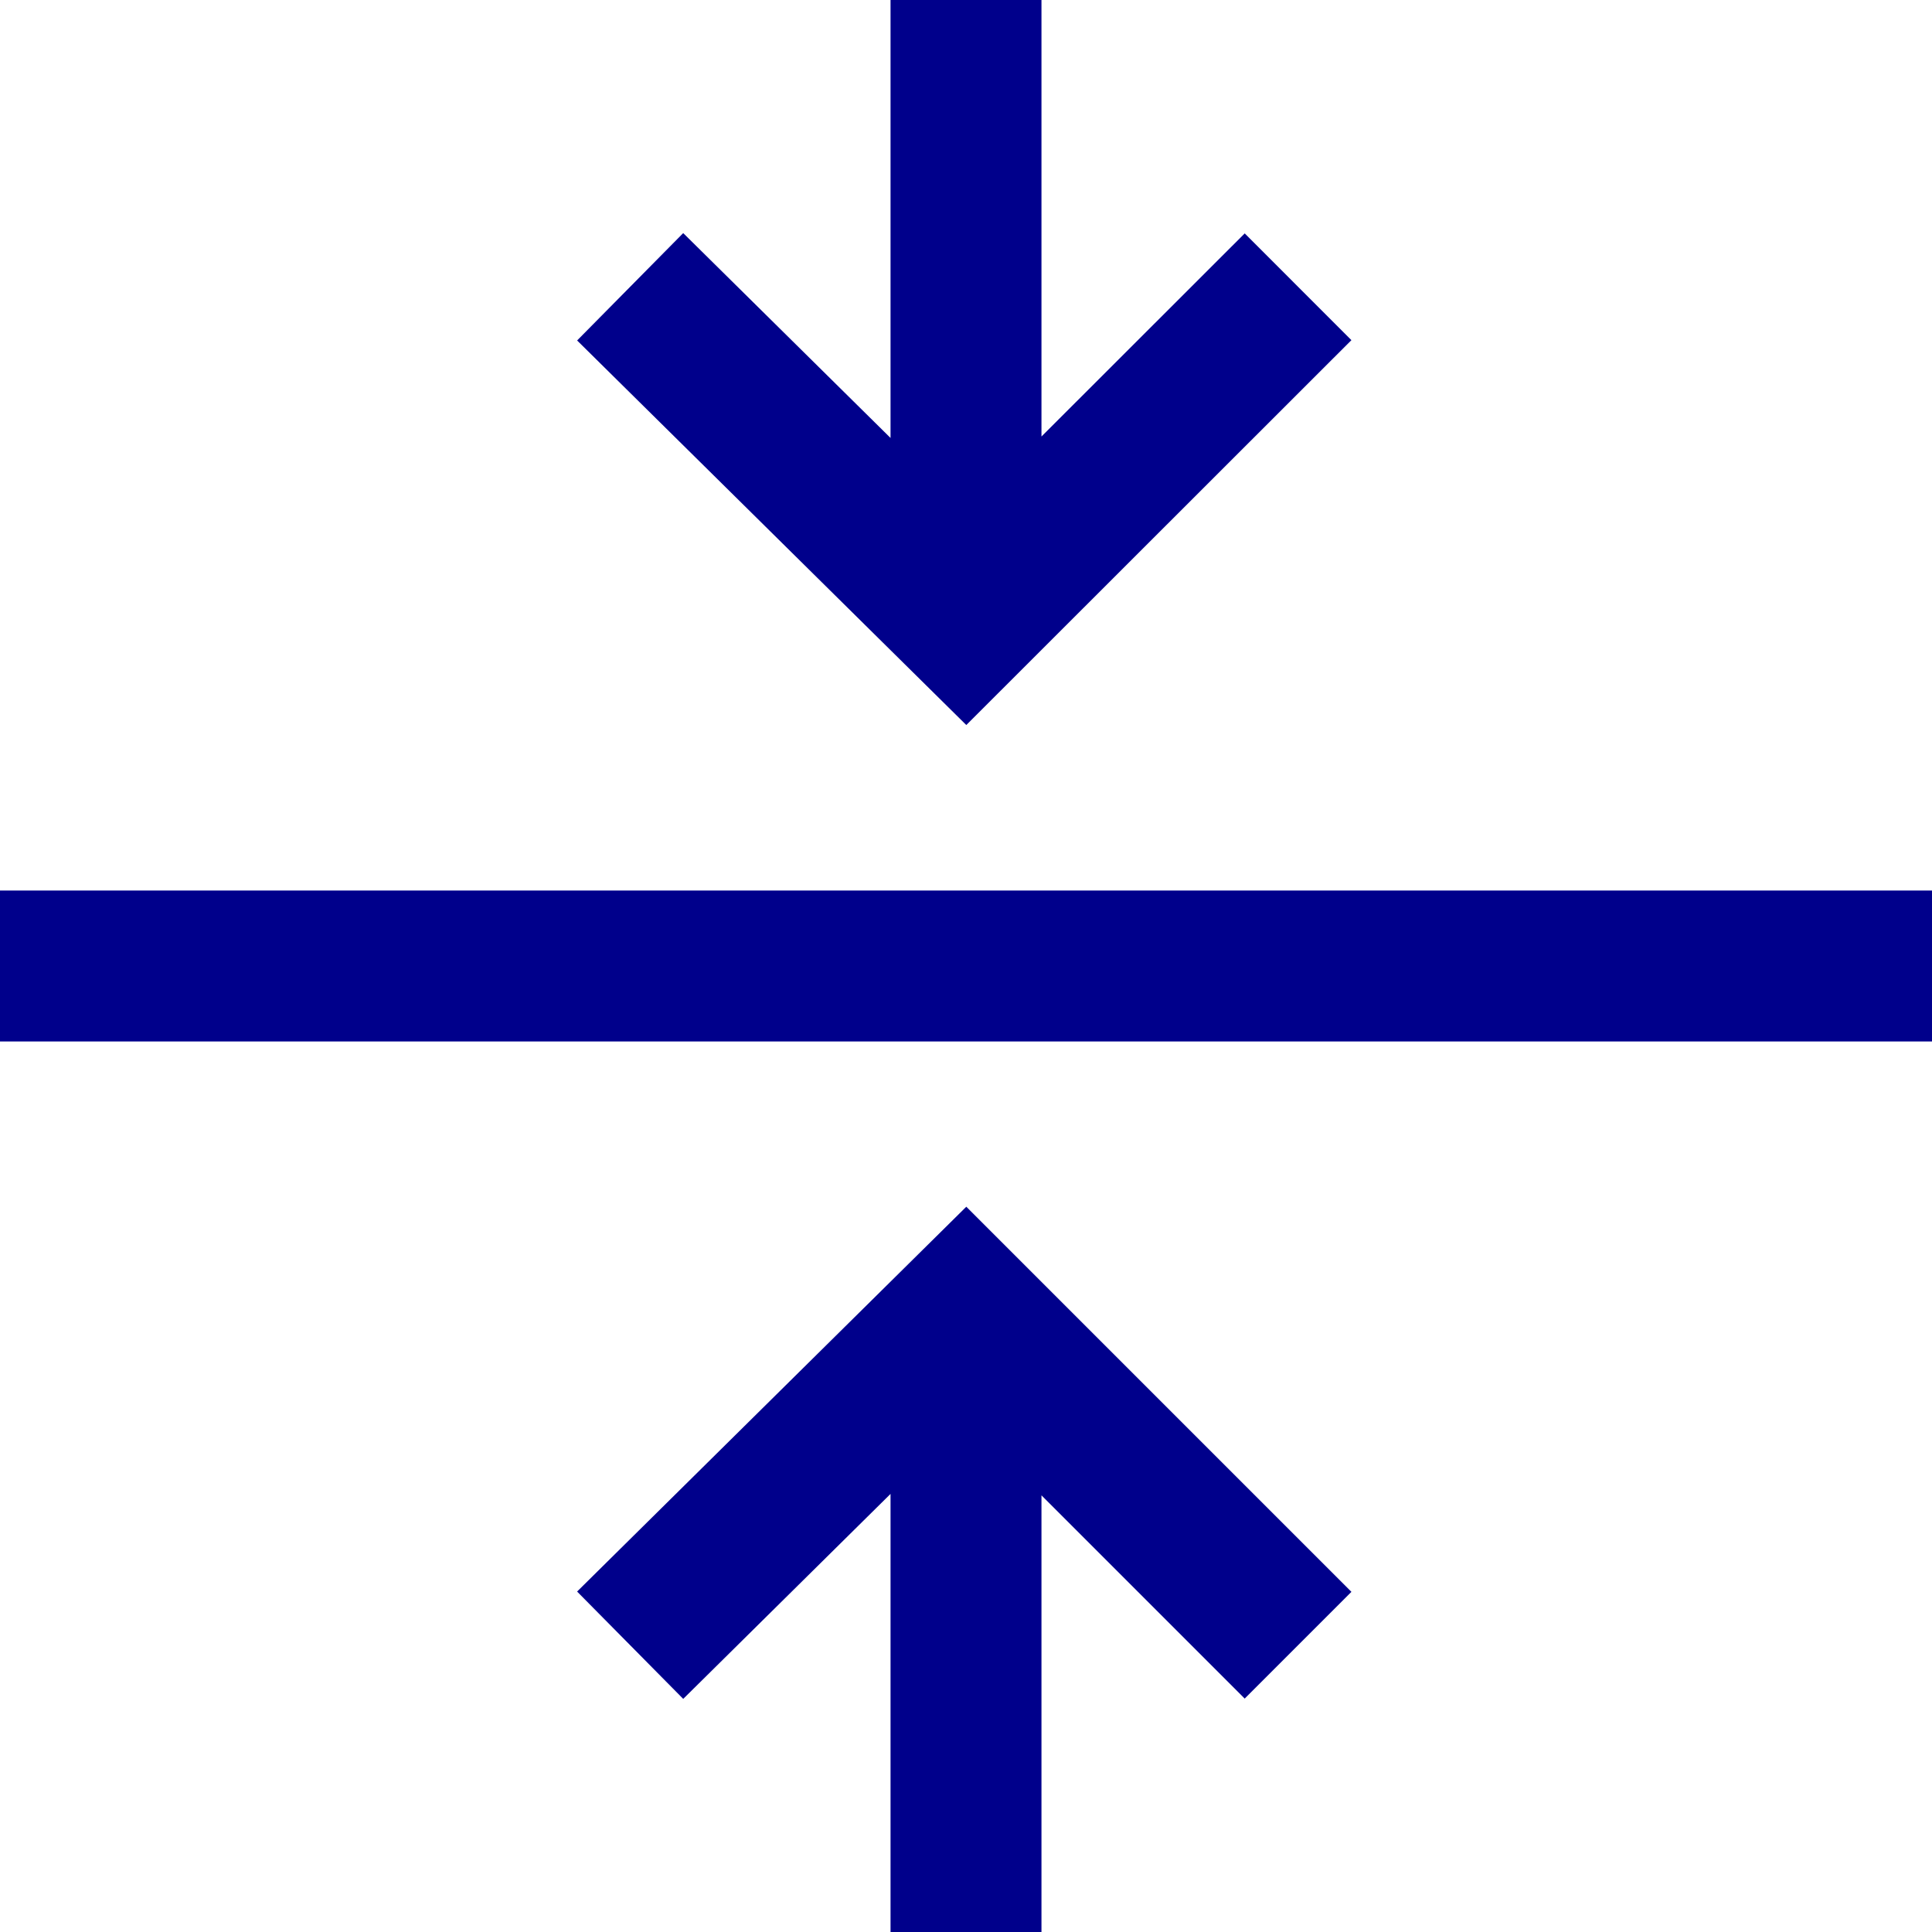 <?xml version="1.0" encoding="UTF-8"?> <svg xmlns="http://www.w3.org/2000/svg" xmlns:xlink="http://www.w3.org/1999/xlink" xmlns:svgjs="http://svgjs.com/svgjs" width="512" height="512" x="0" y="0" viewBox="0 0 512 512" style="enable-background:new 0 0 512 512" xml:space="preserve" class=""> <g> <g xmlns="http://www.w3.org/2000/svg"> <g> <rect y="236" width="512" height="40" fill="#00008b" data-original="#000000" style="" class=""></rect> </g> </g> <g xmlns="http://www.w3.org/2000/svg"> <g> <polygon points="256.08,319.795 152.938,421.778 181.062,450.222 236,395.901 236,512 276,512 276,396.285 329.857,450.142 358.143,421.858 " fill="#00008b" data-original="#000000" style="" class=""></polygon> </g> </g> <g xmlns="http://www.w3.org/2000/svg"> <g> <polygon points="329.862,61.854 276,115.681 276,0 236,0 236,116.064 181.058,61.773 152.942,90.227 256.08,192.14 358.138,90.146 " fill="#00008b" data-original="#000000" style="" class=""></polygon> </g> </g> <g xmlns="http://www.w3.org/2000/svg"> </g> <g xmlns="http://www.w3.org/2000/svg"> </g> <g xmlns="http://www.w3.org/2000/svg"> </g> <g xmlns="http://www.w3.org/2000/svg"> </g> <g xmlns="http://www.w3.org/2000/svg"> </g> <g xmlns="http://www.w3.org/2000/svg"> </g> <g xmlns="http://www.w3.org/2000/svg"> </g> <g xmlns="http://www.w3.org/2000/svg"> </g> <g xmlns="http://www.w3.org/2000/svg"> </g> <g xmlns="http://www.w3.org/2000/svg"> </g> <g xmlns="http://www.w3.org/2000/svg"> </g> <g xmlns="http://www.w3.org/2000/svg"> </g> <g xmlns="http://www.w3.org/2000/svg"> </g> <g xmlns="http://www.w3.org/2000/svg"> </g> <g xmlns="http://www.w3.org/2000/svg"> </g> </g> </svg> 